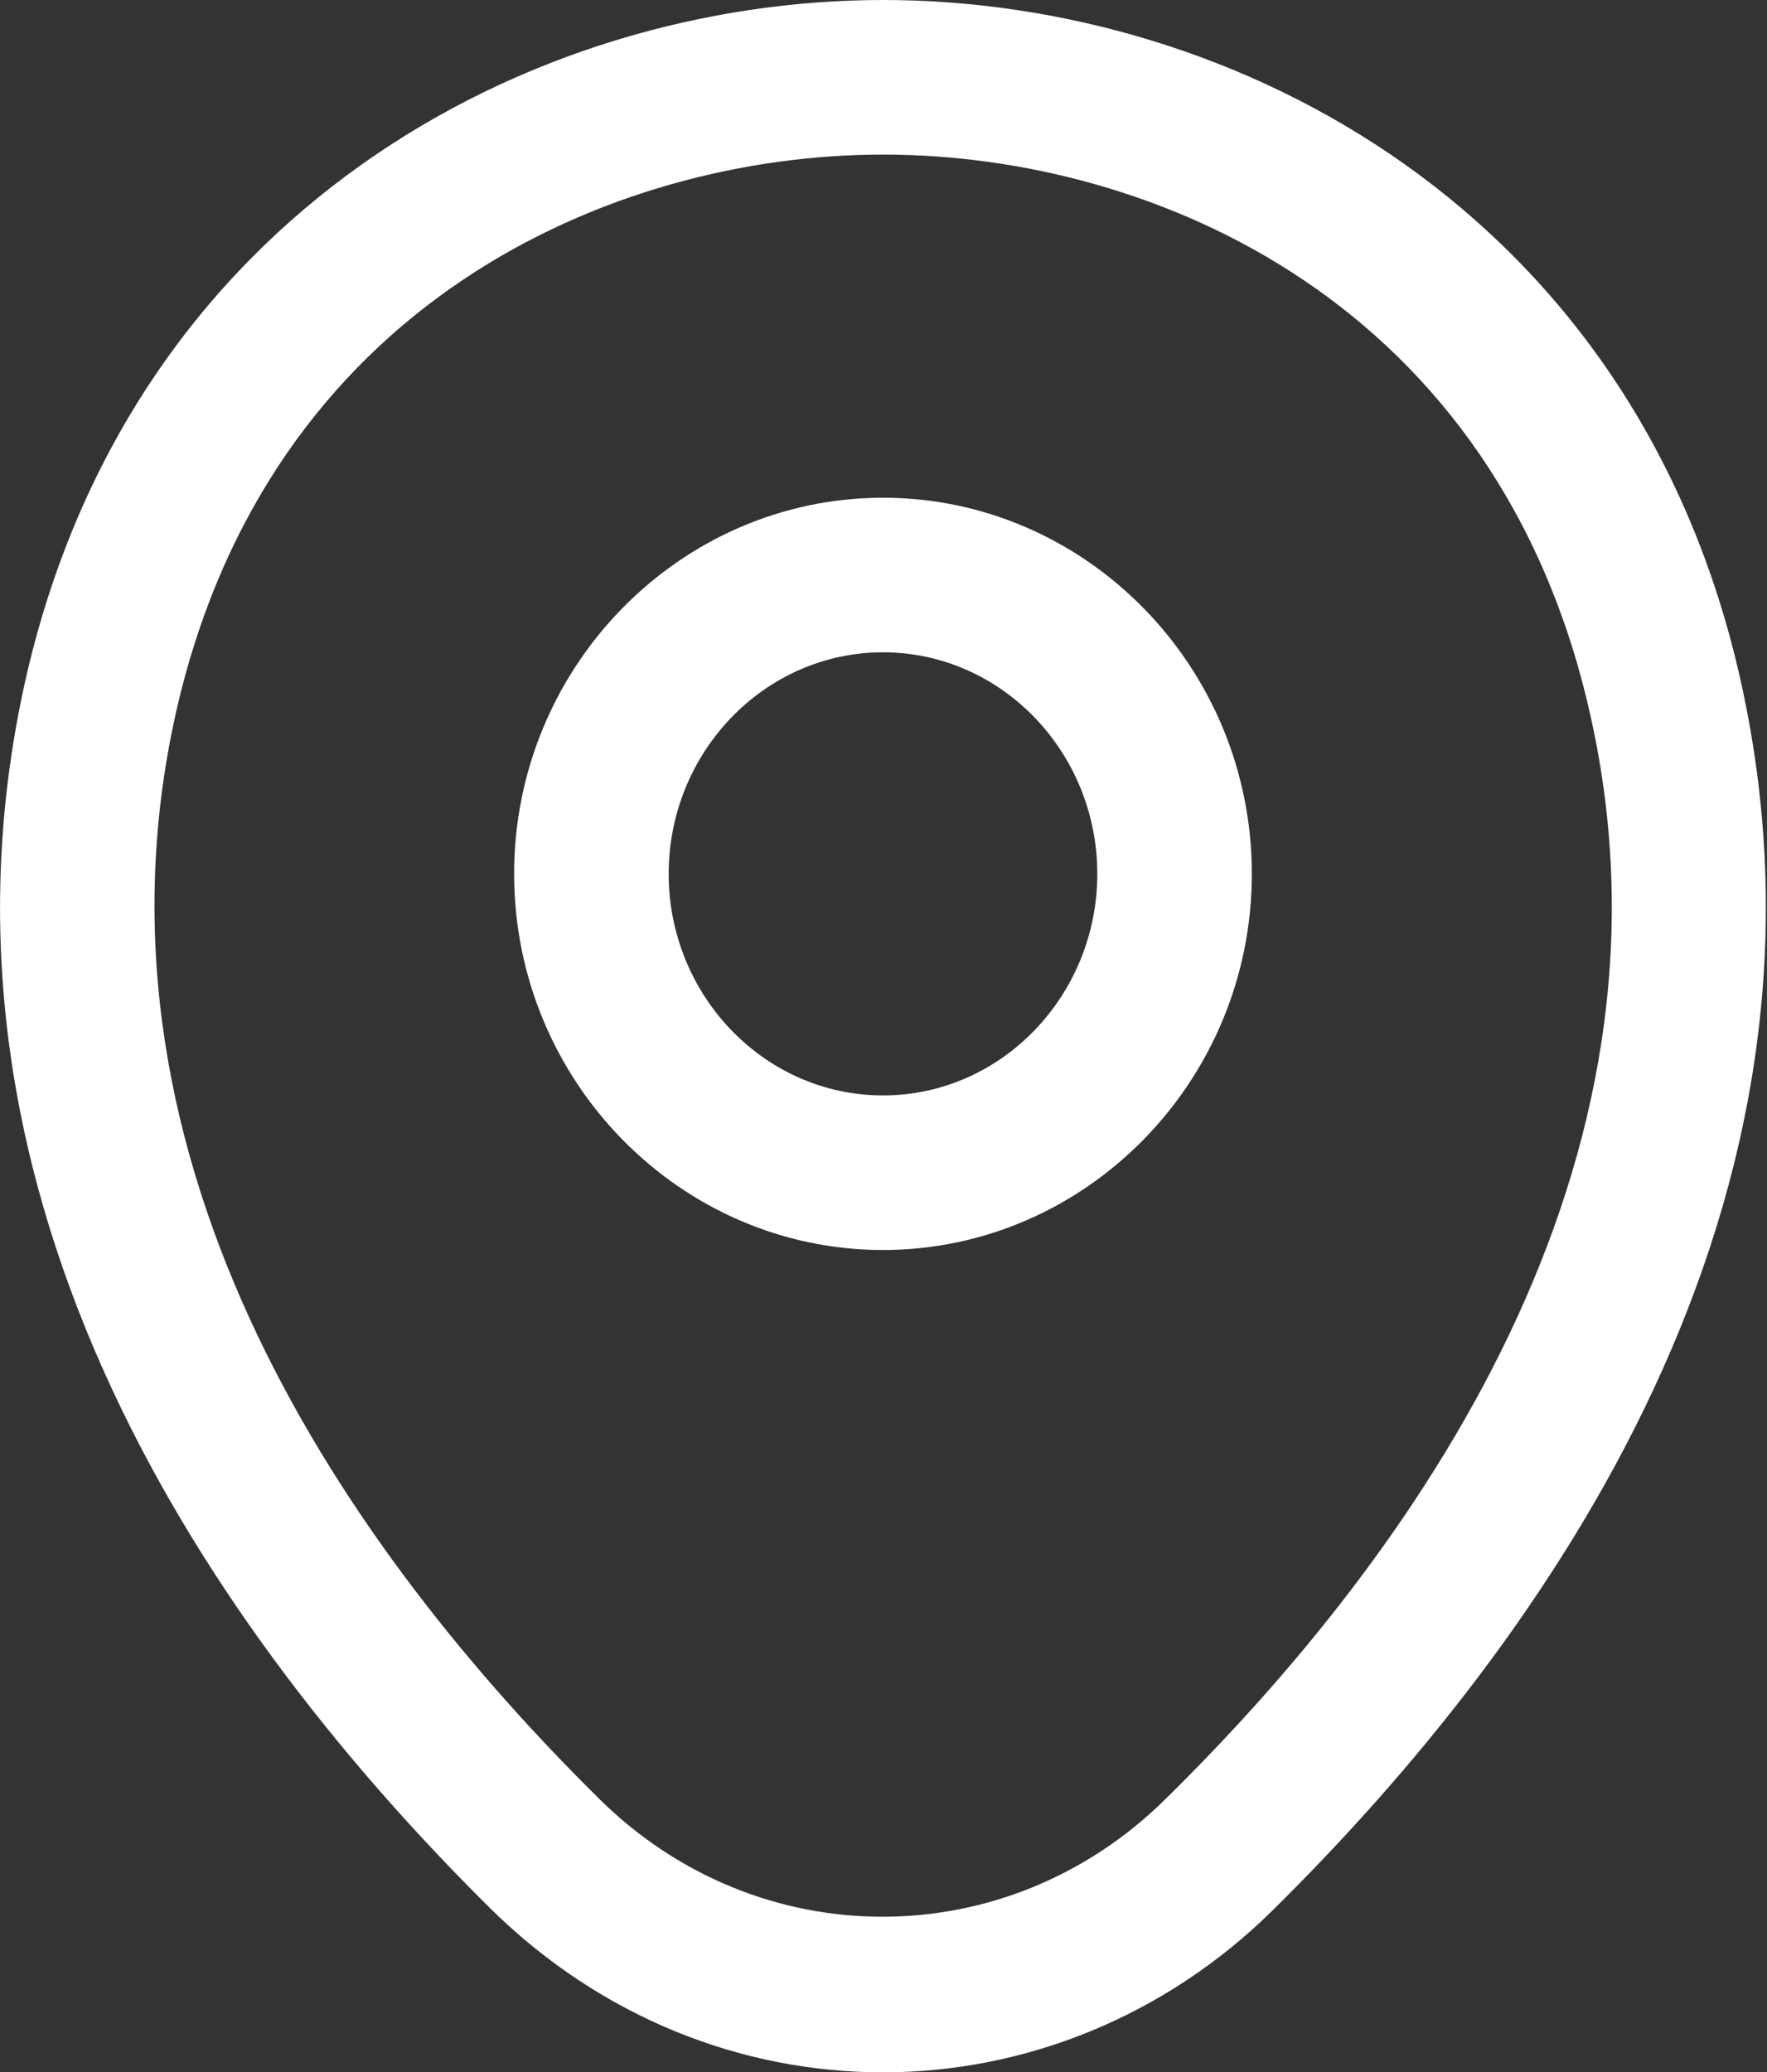 <?xml version="1.0" encoding="UTF-8"?>
<svg id="Capa_2" data-name="Capa 2" xmlns="http://www.w3.org/2000/svg" viewBox="0 0 17.15 20.11">
  <rect x="0" y="0" width="17.15" height="20.11" fill="#333333" stroke="none"/>
  <defs>
    <style>
      .cls-1 {
        fill: #fff;
        stroke-width: 0px;
      }
    </style>
  </defs>
  <g id="Capa_1-2" data-name="Capa 1">
    <g id="Layer_1" data-name="Layer 1">
      <g id="Vector">
        <path class="cls-1" d="M8.57,12.13c-1.97,0-3.58-1.64-3.58-3.65s1.61-3.65,3.58-3.65,3.58,1.64,3.58,3.65-1.61,3.65-3.58,3.65ZM8.57,6.33c-1.15,0-2.08.97-2.08,2.15s.93,2.15,2.08,2.15,2.08-.97,2.08-2.15-.93-2.15-2.08-2.15Z"/>
      </g>
      <g id="Vector_2" data-name="Vector 2">
        <path class="cls-1" d="M8.57,20.11c-1.37,0-2.73-.53-3.8-1.58C2.09,15.88-.87,11.66.24,6.63H.24C1.26,2.05,5.16,0,8.57,0h0c3.42,0,7.32,2.05,8.33,6.63,1.11,5.04-1.86,9.25-4.54,11.9-1.06,1.05-2.43,1.58-3.79,1.58ZM1.7,6.95c-.96,4.37,1.71,8.13,4.12,10.51,1.54,1.52,3.95,1.52,5.49,0,2.42-2.38,5.1-6.14,4.13-10.5-.89-4.03-4.25-5.46-6.87-5.46h0c-2.61,0-5.98,1.43-6.87,5.45h0Z"/>
      </g>
    </g>
  </g>
</svg>